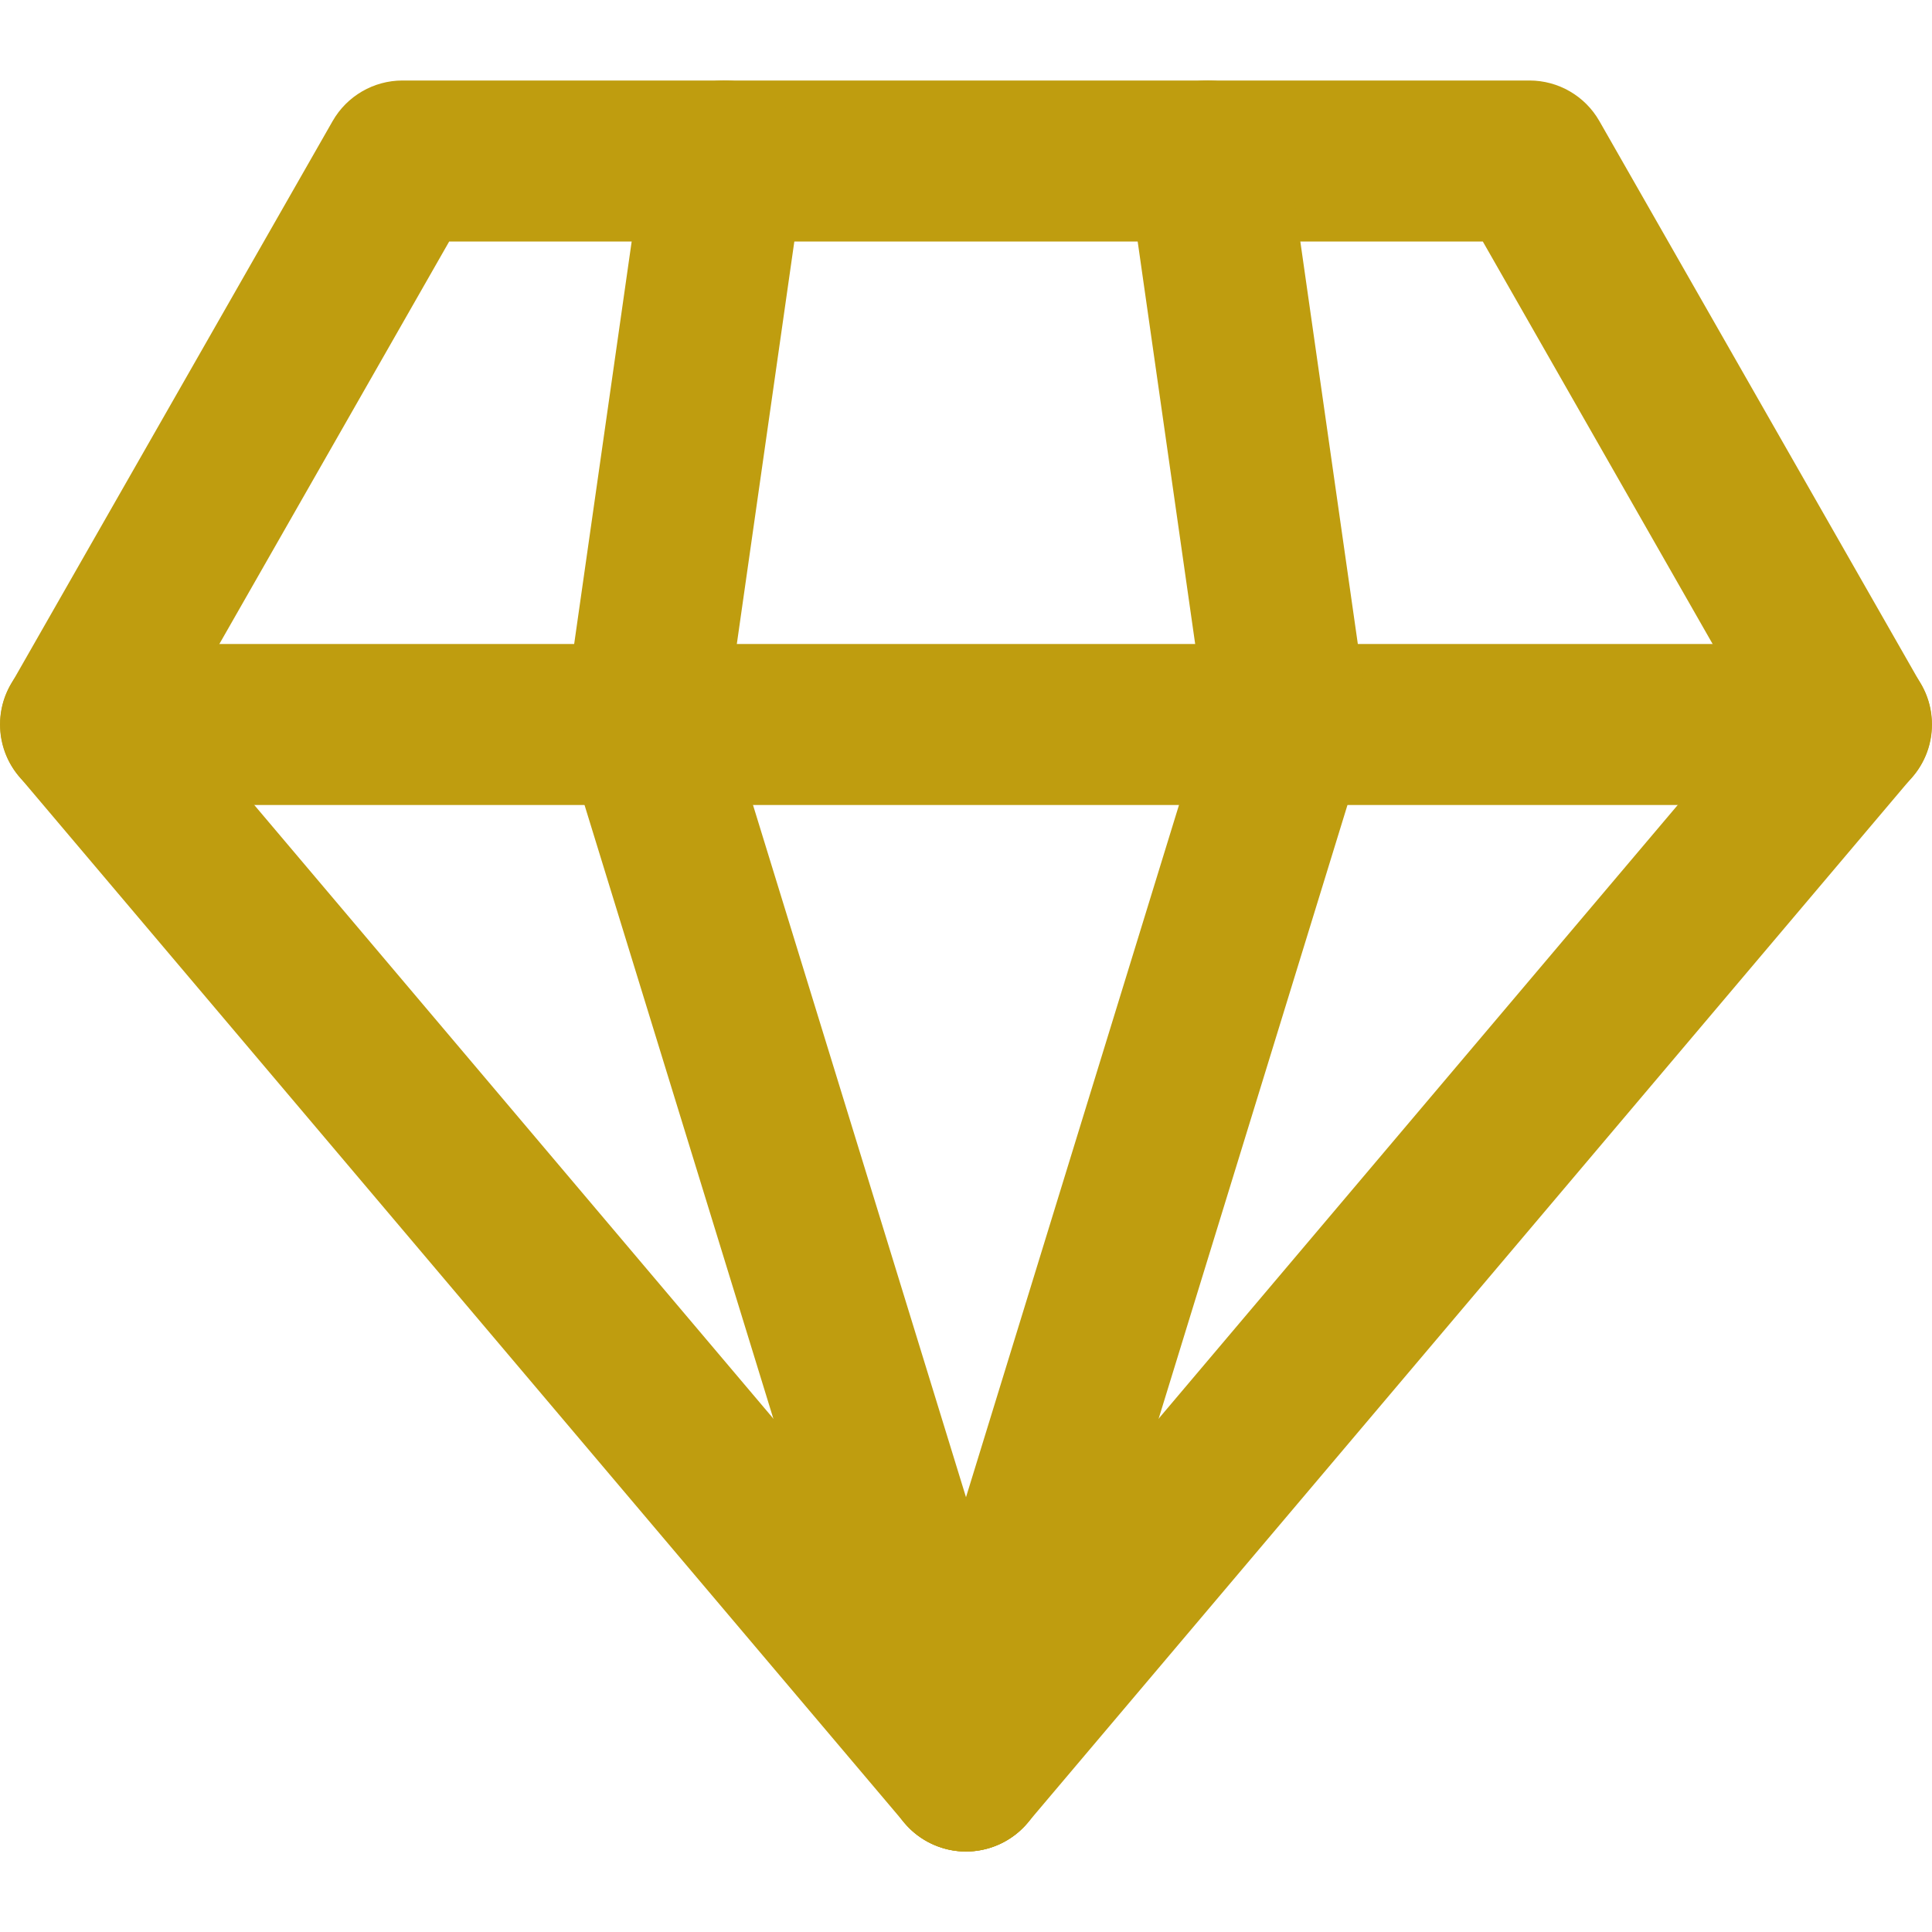 <svg
      width="12"
      height="12"
      viewBox="0 0 12 12"
      fill="#bf9d0f"
      xmlns="http://www.w3.org/2000/svg"
    >
      <path
        fillRule="evenodd"
        clipRule="evenodd"
        d="M2.066 0.752C2.155 0.596 2.321 0.5 2.5 0.5H9.5C9.679 0.5 9.845 0.596 9.934 0.752L11.933 4.252C12.037 4.434 12.016 4.663 11.88 4.823L6.382 11.323C6.287 11.435 6.147 11.5 6 11.5C5.853 11.5 5.713 11.435 5.618 11.323L0.119 4.823C-0.016 4.663 -0.037 4.434 0.067 4.252L2.066 0.752ZM2.79 1.5L1.109 4.444L6 10.226L10.891 4.444L9.21 1.5H2.79Z"
      />
      <path
        fillRule="evenodd"
        clipRule="evenodd"
        d="M0 4.5C0 4.224 0.224 4 0.5 4H11.5C11.776 4 12 4.224 12 4.5C12 4.776 11.776 5 11.5 5H0.5C0.224 5 0 4.776 0 4.5Z"
      />
      <path
        fillRule="evenodd"
        clipRule="evenodd"
        d="M4.571 0.505C4.844 0.544 5.034 0.797 4.995 1.071L4.495 4.571C4.456 4.844 4.203 5.034 3.929 4.995C3.656 4.956 3.466 4.703 3.505 4.429L4.005 0.929C4.044 0.656 4.297 0.466 4.571 0.505Z"
      />
      <path
        fillRule="evenodd"
        clipRule="evenodd"
        d="M7.429 0.505C7.703 0.466 7.956 0.656 7.995 0.929L8.495 4.429C8.534 4.703 8.344 4.956 8.071 4.995C7.797 5.034 7.544 4.844 7.505 4.571L7.005 1.071C6.966 0.797 7.156 0.544 7.429 0.505Z"
      />
      <path
        fillRule="evenodd"
        clipRule="evenodd"
        d="M3.853 4.022C4.117 3.941 4.397 4.089 4.478 4.353L6.478 10.853C6.559 11.117 6.411 11.397 6.147 11.478C5.883 11.559 5.603 11.411 5.522 11.147L3.522 4.647C3.441 4.383 3.589 4.103 3.853 4.022Z"
      />
      <path
        fillRule="evenodd"
        clipRule="evenodd"
        d="M8.147 4.022C8.411 4.103 8.559 4.383 8.478 4.647L6.478 11.147C6.397 11.411 6.117 11.559 5.853 11.478C5.589 11.397 5.441 11.117 5.522 10.853L7.522 4.353C7.603 4.089 7.883 3.941 8.147 4.022Z"
      />
    </svg>